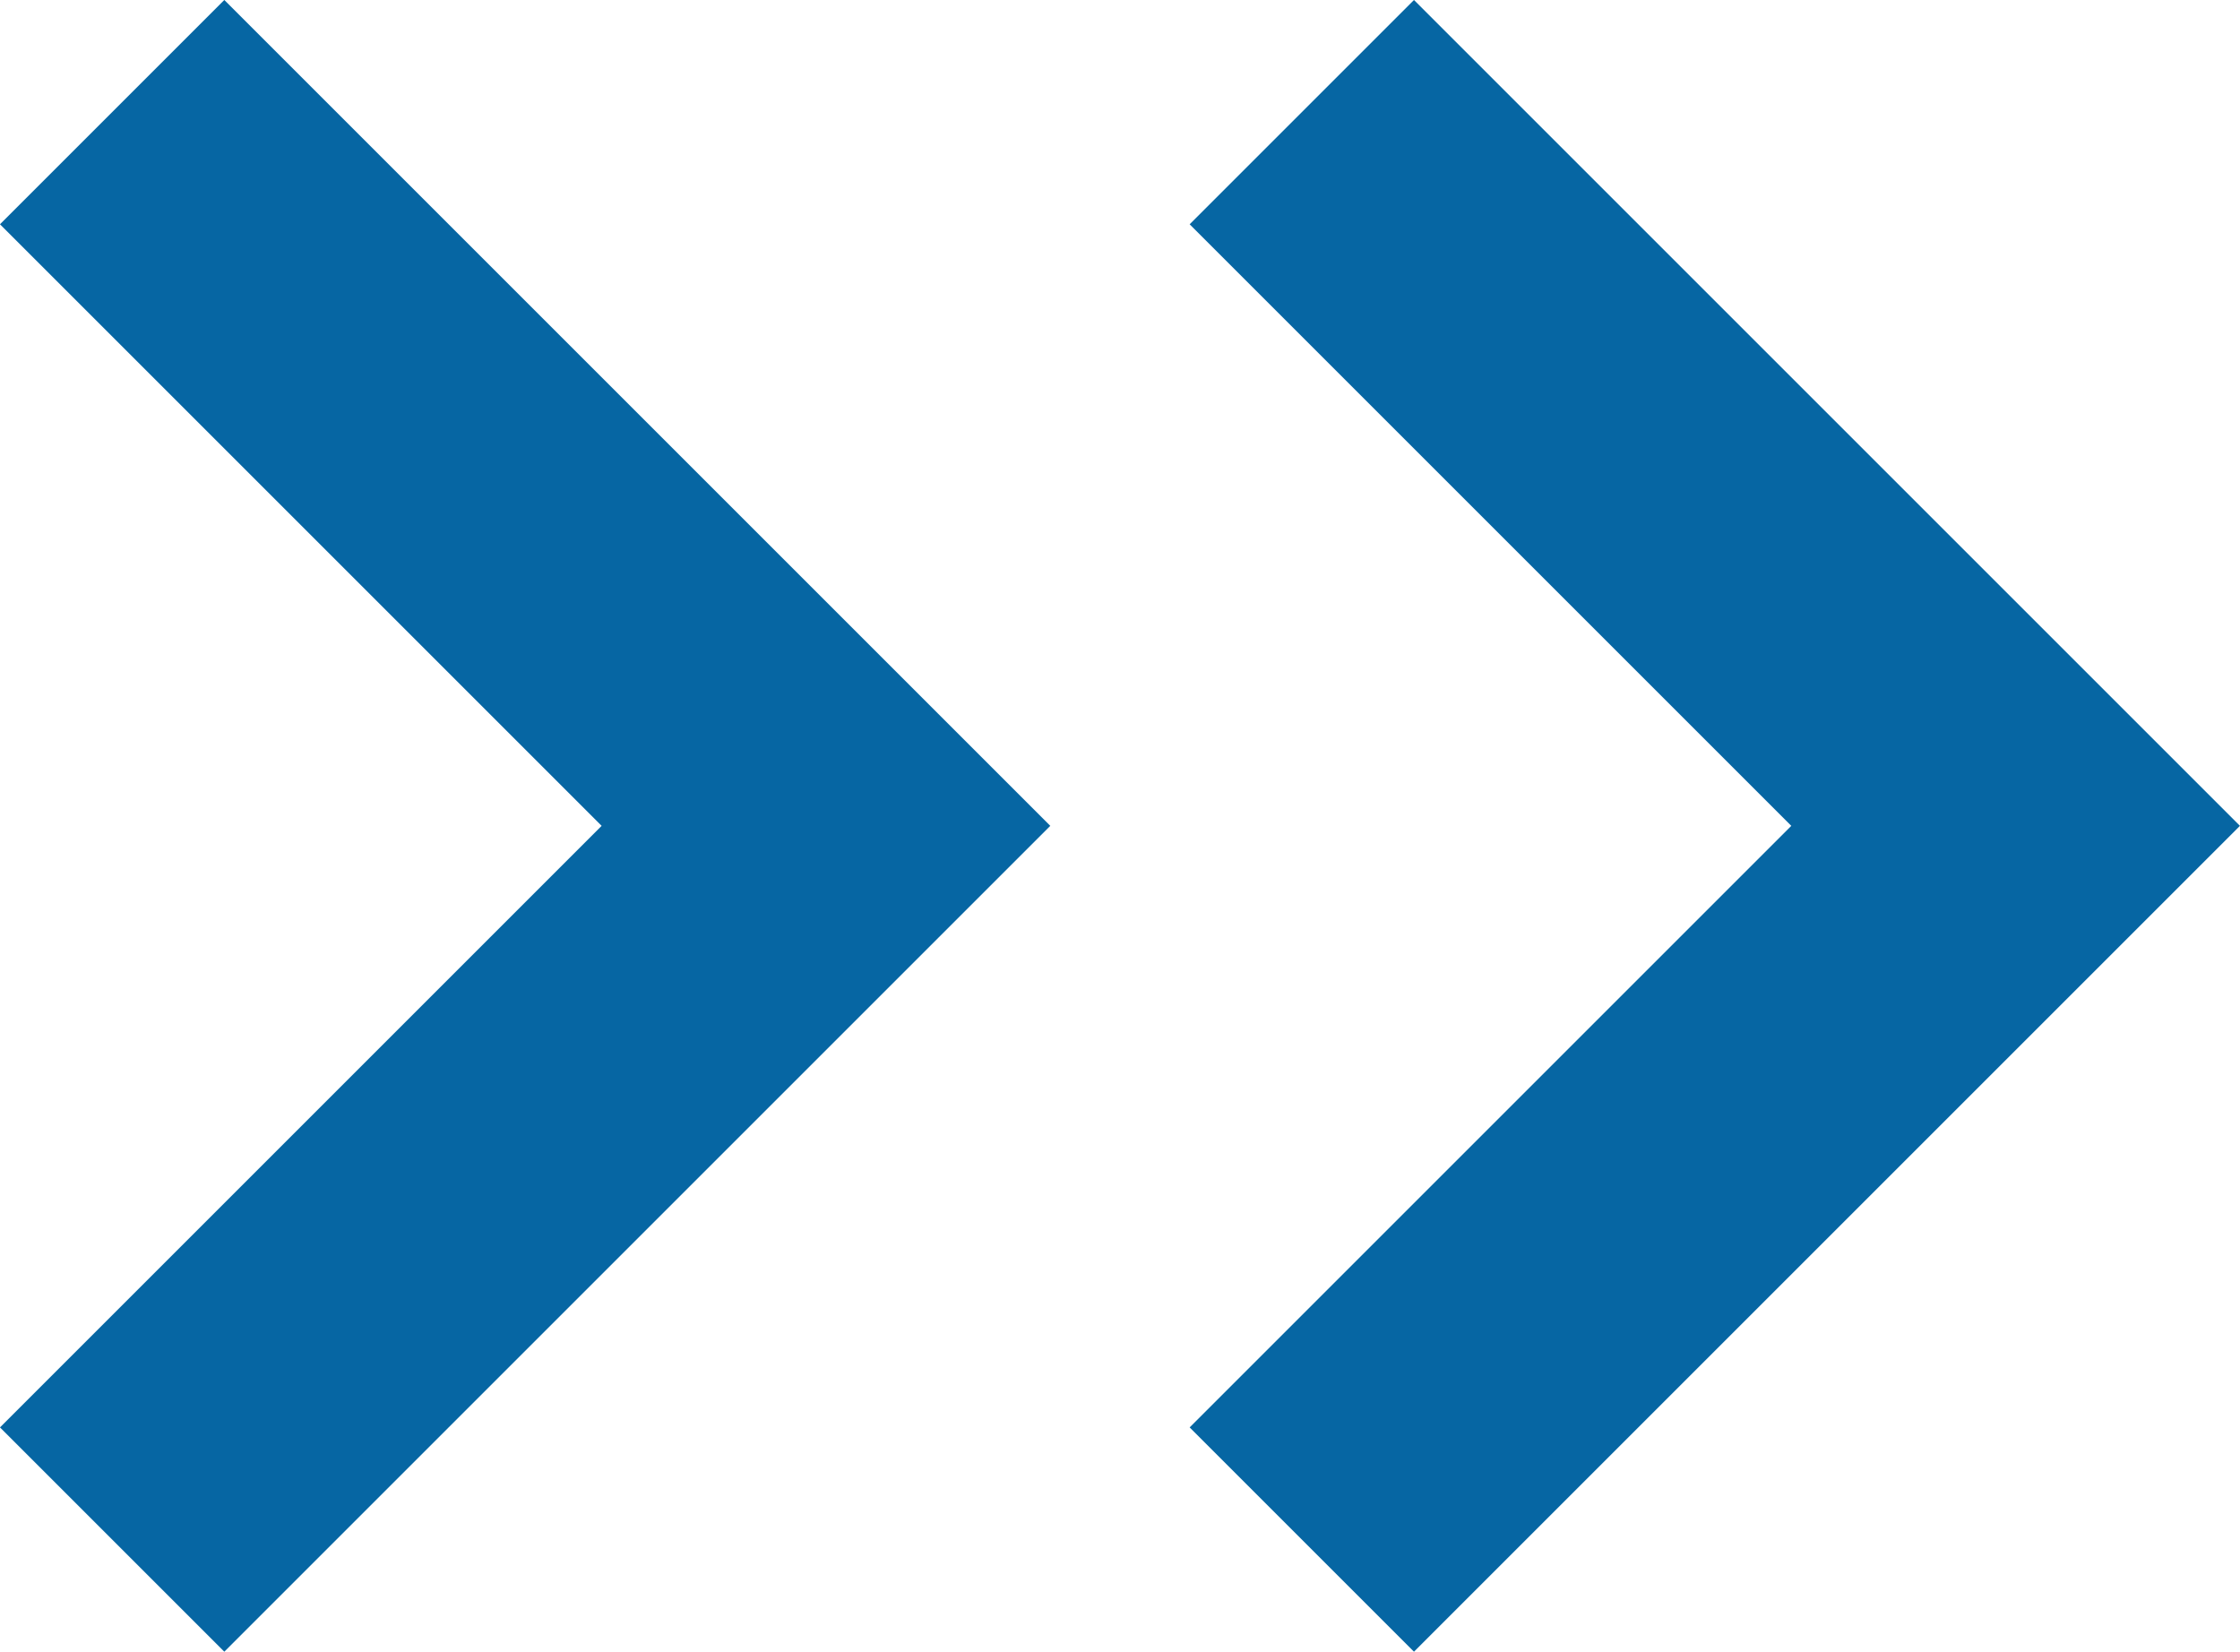 <svg xmlns="http://www.w3.org/2000/svg" width="28.243" height="20.828" viewBox="0 0 28.243 20.828">
  <g id="about-before" transform="translate(-350.586 -1106.586)">
    <path id="Path_25259" data-name="Path 25259" d="M0,0,9,9l9-9" transform="translate(352 1126) rotate(-90)" fill="none" stroke="#0666a3" stroke-width="4"/>
    <path id="Path_27767" data-name="Path 27767" d="M0,0,9,9l9-9" transform="translate(367 1126) rotate(-90)" fill="none" stroke="#0666a3" stroke-width="4"/>
  </g>
</svg>
